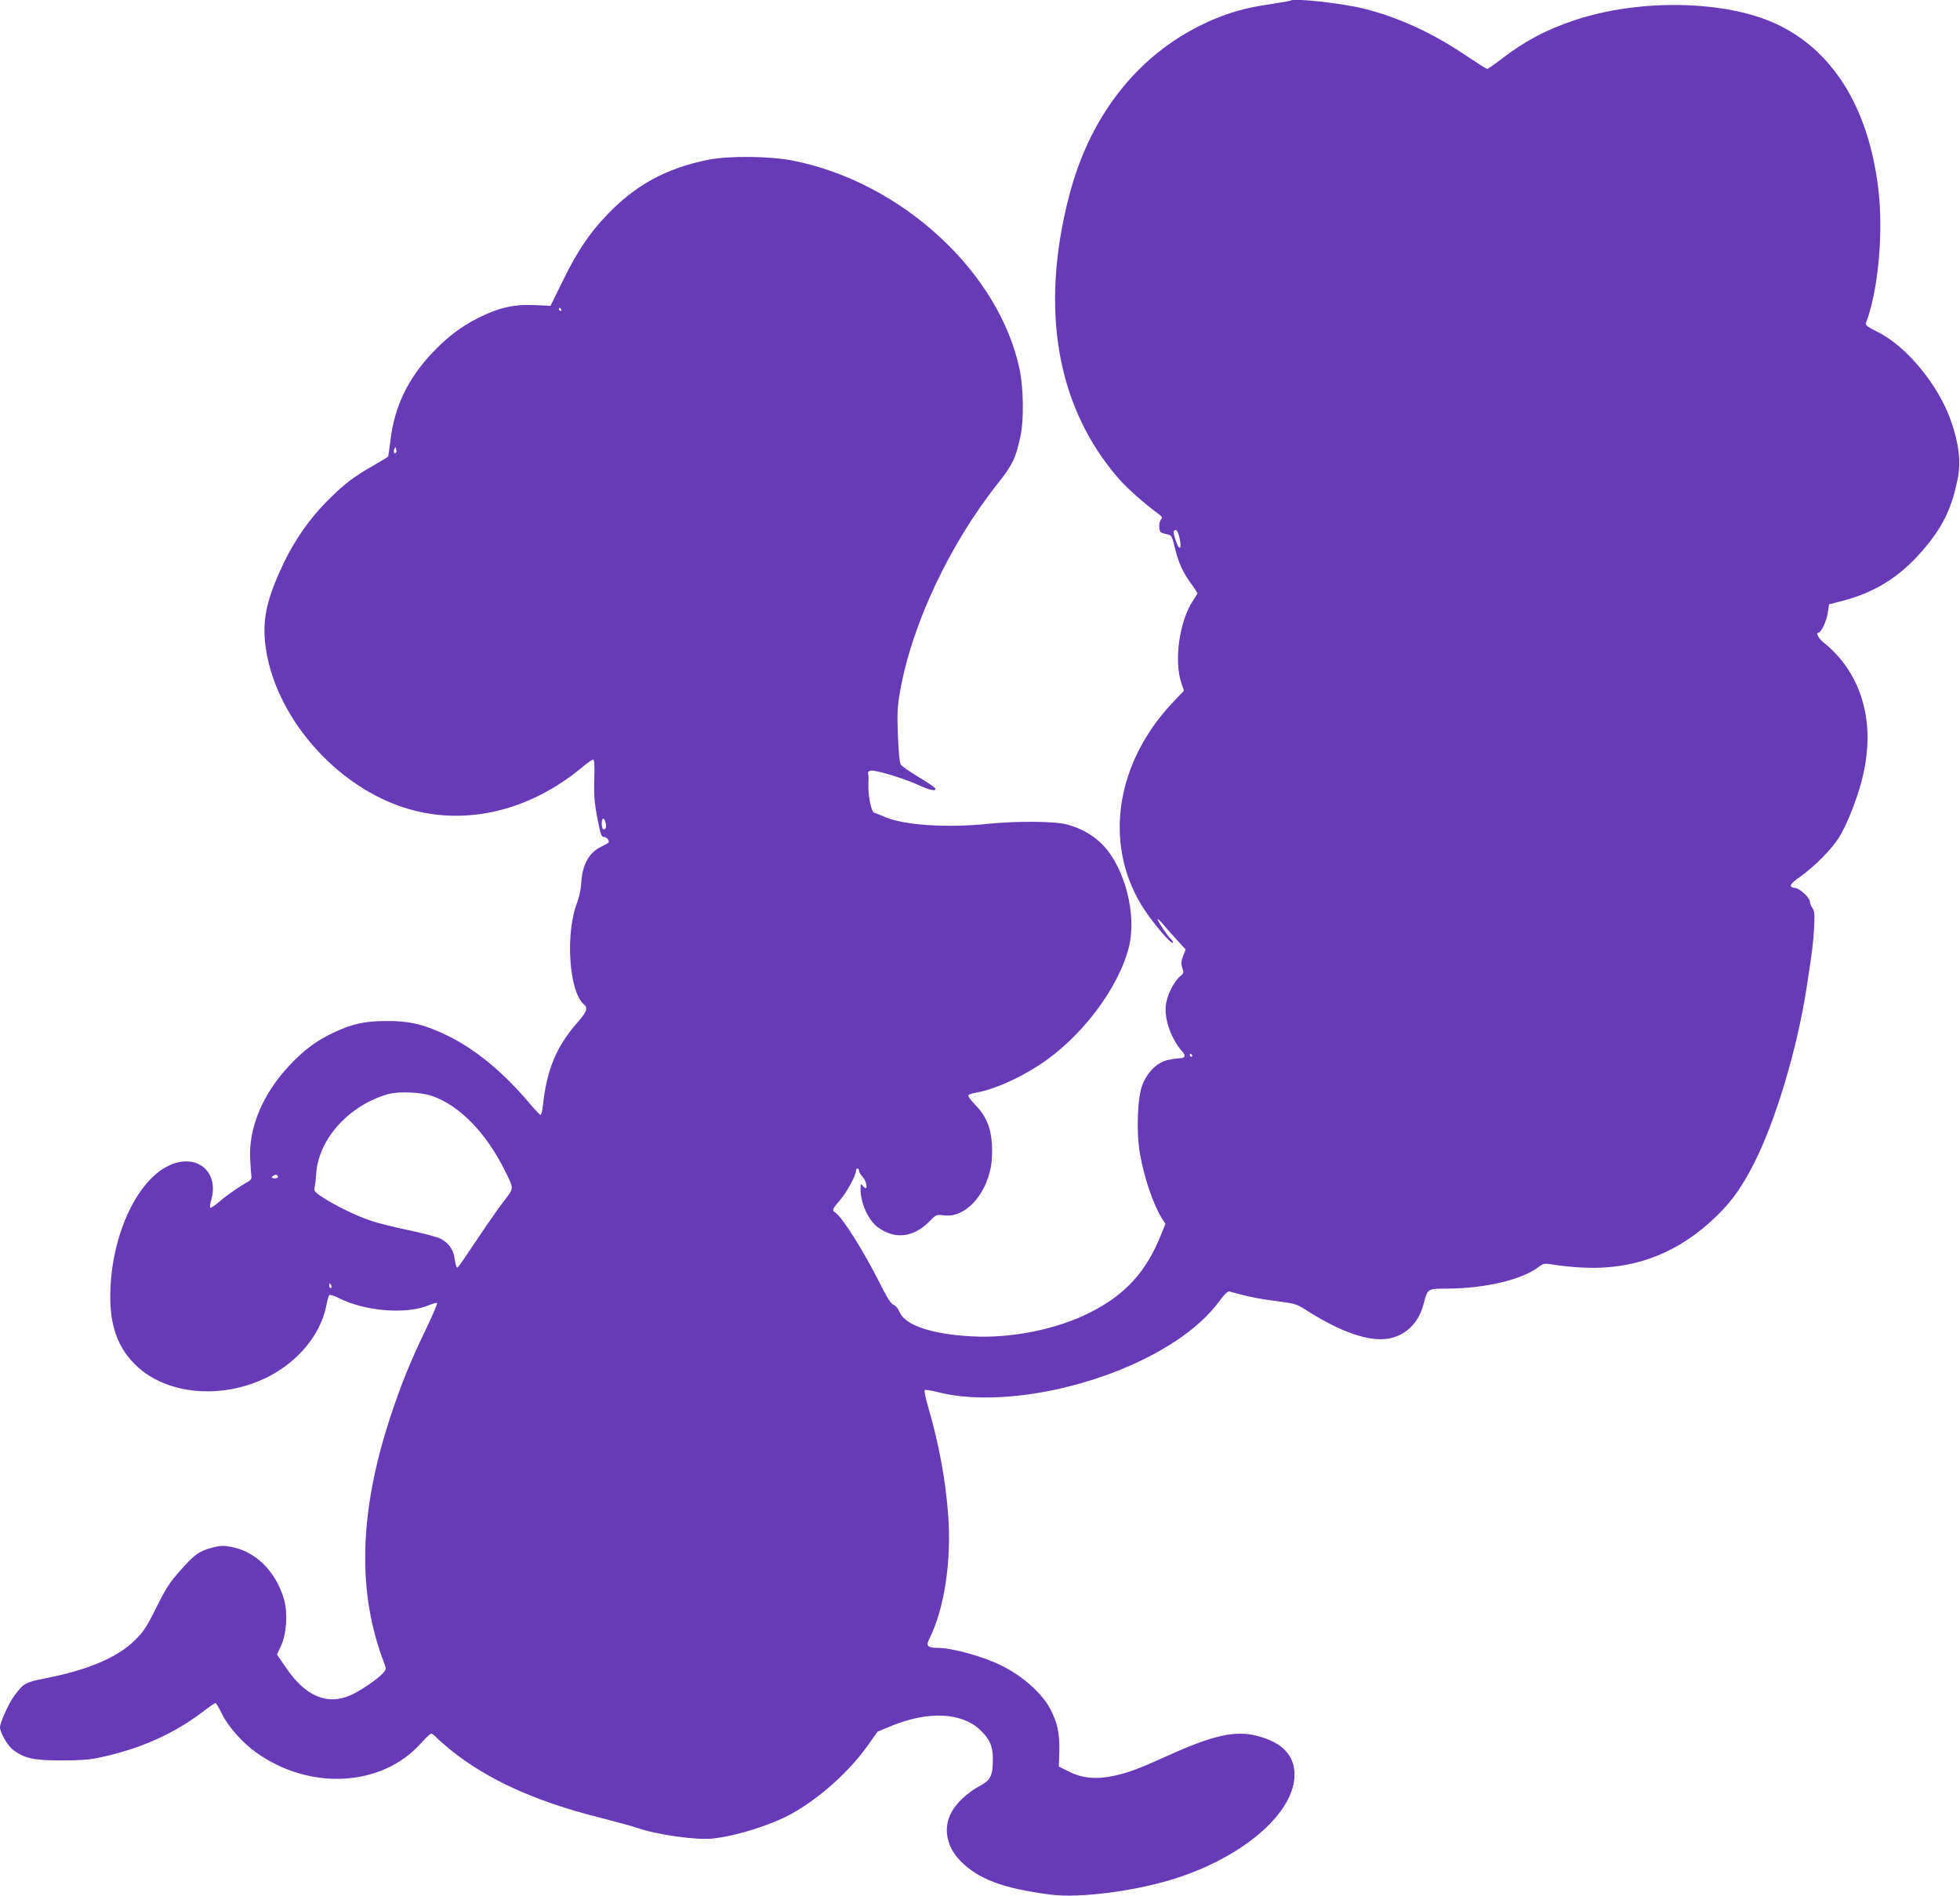 <?xml version="1.0" standalone="no"?>
<!DOCTYPE svg PUBLIC "-//W3C//DTD SVG 20010904//EN"
 "http://www.w3.org/TR/2001/REC-SVG-20010904/DTD/svg10.dtd">
<svg version="1.0" xmlns="http://www.w3.org/2000/svg"
 width="1280pt" height="1238pt" viewBox="0 0 1280 1238"
 preserveAspectRatio="xMidYMid meet">
<g transform="translate(0,1238) scale(0.1,-0.1)"
fill="#673ab7" stroke="none">
<path d="M8429 12376 c-2 -2 -56 -11 -119 -21 -139 -20 -239 -44 -341 -84
-491 -190 -843 -608 -988 -1174 -192 -743 -78 -1382 328 -1846 49 -57 171
-165 257 -227 23 -18 27 -24 17 -35 -16 -16 -17 -75 -1 -85 6 -4 25 -10 41
-13 28 -6 31 -12 48 -81 23 -99 50 -160 104 -236 25 -34 45 -65 45 -68 0 -3
-13 -24 -29 -48 -89 -134 -126 -393 -75 -541 l16 -47 -76 -80 c-367 -391 -448
-910 -204 -1316 62 -104 208 -277 208 -247 0 6 -7 16 -15 23 -18 15 -85 115
-85 127 1 4 11 -4 23 -18 12 -15 53 -61 91 -103 l69 -76 -17 -43 c-13 -36 -14
-49 -5 -77 11 -31 10 -35 -13 -54 -43 -35 -89 -129 -95 -194 -9 -93 39 -222
109 -299 24 -25 17 -43 -17 -43 -13 0 -48 -5 -77 -11 -70 -15 -135 -79 -168
-164 -32 -82 -40 -305 -16 -445 27 -157 87 -334 142 -422 l25 -39 -27 -67
c-98 -247 -235 -397 -469 -514 -213 -108 -512 -168 -766 -154 -262 13 -440 73
-474 159 -9 22 -25 41 -39 47 -18 6 -41 43 -88 137 -109 217 -250 440 -294
466 -22 13 -17 25 31 80 44 50 105 162 105 192 0 8 5 15 10 15 6 0 10 -7 10
-15 0 -8 9 -24 20 -35 21 -21 36 -67 26 -77 -3 -4 -13 2 -21 13 -13 18 -14 16
-15 -22 0 -89 50 -201 112 -247 113 -83 236 -68 342 42 39 40 41 41 93 35 132
-16 266 122 304 315 7 36 10 98 7 149 -7 111 -39 187 -110 259 -28 28 -48 56
-44 61 3 6 25 13 49 17 113 20 272 88 413 180 272 176 518 500 586 770 53 209
-24 514 -168 666 -62 64 -139 109 -234 135 -79 22 -326 24 -515 5 -269 -28
-549 -10 -675 44 -30 13 -62 26 -71 28 -20 7 -41 116 -38 192 2 28 1 57 -2 65
-2 9 4 16 19 18 32 5 220 -52 310 -94 76 -35 117 -43 110 -22 -2 6 -51 40
-109 74 -57 35 -110 71 -116 81 -8 12 -15 81 -19 188 -6 146 -4 187 14 290 76
437 326 968 646 1368 89 112 110 158 141 302 22 104 19 305 -5 426 -130 638
-769 1229 -1481 1370 -150 30 -417 33 -553 6 -274 -55 -476 -165 -661 -359
-115 -120 -196 -240 -288 -429 l-82 -166 -105 5 c-132 6 -234 -17 -365 -83
-114 -58 -201 -123 -296 -223 -164 -171 -253 -355 -279 -577 -7 -55 -14 -103
-15 -106 -2 -3 -45 -29 -95 -58 -132 -75 -192 -121 -306 -235 -115 -117 -210
-253 -283 -406 -106 -224 -136 -355 -120 -513 48 -472 462 -952 939 -1090 379
-110 792 -10 1133 274 32 27 64 49 70 49 9 0 11 -36 8 -130 -3 -123 2 -169 33
-315 9 -45 17 -60 30 -60 18 0 38 -24 30 -36 -2 -4 -25 -17 -50 -29 -80 -39
-123 -120 -129 -245 -2 -33 -13 -84 -24 -113 -81 -203 -56 -589 43 -671 27
-23 18 -47 -39 -113 -142 -161 -204 -310 -230 -550 -4 -32 -10 -58 -15 -58 -4
0 -40 37 -78 83 -168 198 -347 345 -526 433 -152 74 -249 98 -401 97 -141 0
-221 -17 -343 -74 -114 -53 -194 -112 -293 -217 -175 -187 -268 -411 -255
-617 3 -49 6 -98 8 -109 2 -10 -6 -23 -17 -29 -63 -35 -137 -86 -188 -130 -32
-27 -61 -47 -64 -43 -3 3 -1 23 5 45 52 170 -65 295 -231 247 -235 -68 -427
-462 -427 -875 0 -216 66 -368 207 -480 206 -164 545 -181 820 -43 199 100
345 276 383 462 7 36 16 69 20 73 4 5 30 -3 58 -17 177 -90 452 -111 599 -46
24 10 45 15 48 11 2 -5 -33 -87 -79 -182 -97 -201 -159 -355 -226 -559 -207
-627 -219 -1154 -38 -1617 11 -30 10 -35 -12 -59 -38 -41 -141 -111 -206 -141
-155 -71 -299 -11 -428 180 l-57 83 27 59 c36 80 44 214 19 301 -53 183 -185
315 -348 344 -46 9 -69 8 -119 -5 -86 -22 -116 -43 -210 -149 -70 -79 -94
-116 -157 -242 -64 -129 -83 -158 -140 -214 -114 -113 -310 -196 -591 -250
-125 -25 -137 -32 -197 -113 -36 -49 -93 -175 -93 -206 0 -33 50 -120 84 -146
74 -56 135 -70 316 -70 121 0 187 5 247 18 267 57 484 153 675 298 43 33 81
59 85 59 5 0 23 -32 42 -70 39 -82 136 -191 225 -254 351 -250 820 -223 1074
60 31 35 62 64 68 64 6 0 19 -10 30 -21 10 -12 51 -47 89 -79 238 -195 556
-341 970 -445 115 -30 230 -61 255 -70 124 -44 388 -82 494 -70 157 17 382 88
516 162 182 101 378 277 498 447 l63 89 97 40 c235 95 449 85 570 -26 65 -61
86 -108 86 -192 0 -107 -14 -139 -83 -175 -80 -43 -151 -108 -186 -171 -57
-103 -36 -224 56 -319 117 -120 279 -181 589 -221 204 -26 594 28 854 118 434
149 743 429 740 668 -2 127 -82 209 -247 251 -139 36 -287 3 -574 -127 -199
-90 -258 -112 -357 -134 -113 -25 -209 -17 -295 27 l-66 33 3 100 c3 116 -12
187 -60 278 -54 101 -178 212 -313 279 -120 61 -323 117 -420 118 -68 0 -79
13 -56 59 98 194 146 509 123 811 -18 234 -60 461 -131 705 -16 55 -26 103
-22 108 4 4 42 -2 85 -13 422 -108 1114 41 1556 335 119 79 213 165 281 256
35 48 57 69 68 66 110 -31 190 -48 302 -62 131 -17 136 -19 211 -67 222 -140
404 -201 529 -178 110 21 193 102 224 219 30 111 23 106 165 107 243 2 481 59
588 141 33 25 35 25 106 14 39 -7 123 -15 186 -18 338 -16 627 97 876 342 100
99 160 185 240 341 141 279 281 746 343 1149 38 252 42 279 48 385 5 90 3 111
-11 131 -9 13 -16 31 -16 41 0 25 -65 86 -96 90 -46 5 -38 24 33 74 93 66 202
176 251 253 47 72 113 235 148 365 84 314 35 597 -140 807 -30 35 -74 79 -100
98 -40 30 -62 71 -38 71 16 0 52 79 59 131 l8 53 85 22 c231 59 403 174 561
372 106 132 159 250 194 426 22 110 8 231 -44 378 -81 233 -291 488 -478 580
-64 32 -82 45 -78 57 82 211 117 602 80 891 -66 523 -299 895 -668 1065 -331
153 -886 164 -1308 25 -186 -61 -332 -138 -486 -257 -45 -35 -86 -63 -91 -63
-5 0 -74 44 -153 97 -210 141 -432 242 -654 297 -141 35 -457 70 -476 52z
m-4764 -2016 c3 -5 1 -10 -4 -10 -6 0 -11 5 -11 10 0 6 2 10 4 10 3 0 8 -4 11
-10z m-1079 -937 c-11 -11 -19 6 -11 24 8 17 8 17 12 0 3 -10 2 -21 -1 -24z
m5113 -540 c13 -47 14 -86 2 -79 -13 8 -42 97 -35 107 11 18 23 8 33 -28z
m-3743 -1909 c-3 -8 -10 -12 -16 -9 -12 7 -14 58 -3 69 10 10 26 -41 19 -60z
m3829 -1484 c3 -5 1 -10 -4 -10 -6 0 -11 5 -11 10 0 6 2 10 4 10 3 0 8 -4 11
-10z m-4964 -266 c181 -63 353 -240 477 -489 60 -121 60 -110 -9 -200 -34 -44
-113 -157 -176 -252 -63 -95 -118 -175 -123 -178 -9 -6 -13 6 -24 73 -8 47
-41 89 -89 114 -23 11 -115 36 -206 55 -90 18 -205 47 -255 64 -92 31 -245
106 -324 161 -38 26 -43 34 -37 57 3 14 8 53 10 87 15 227 214 447 470 520 69
19 214 13 286 -12z m-1007 -523 c7 -11 -14 -20 -32 -13 -11 4 -11 6 0 13 17
11 26 11 32 0z m350 -716 c3 -8 1 -15 -4 -15 -6 0 -10 7 -10 15 0 8 2 15 4 15
2 0 6 -7 10 -15z"/>
</g>
</svg>
